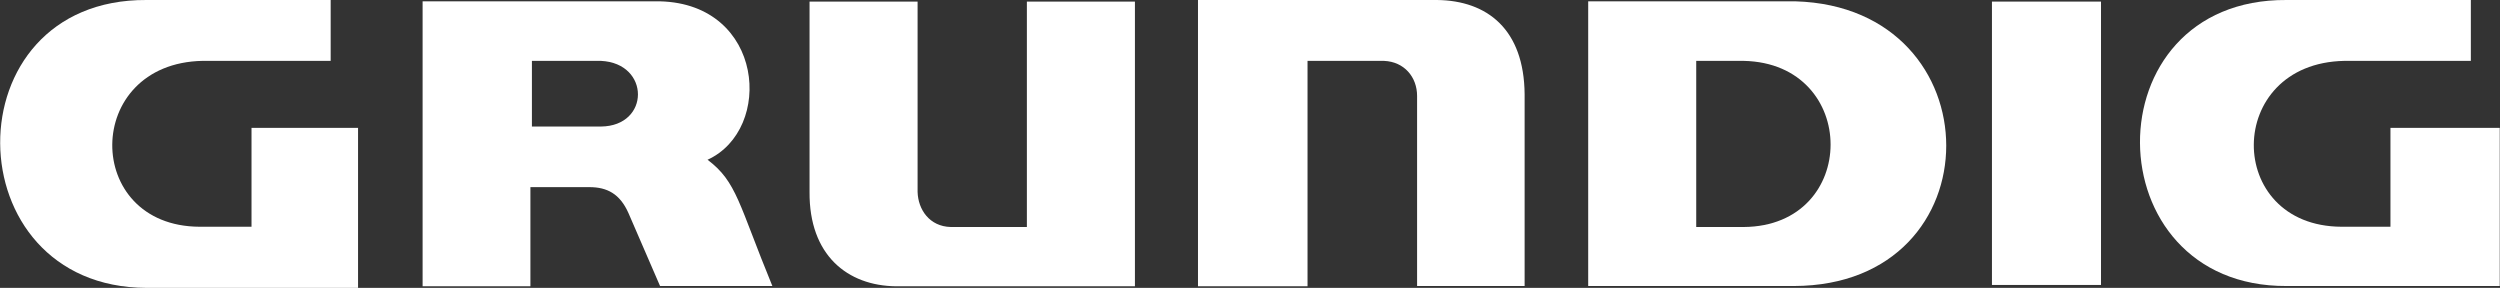 <svg width="165" height="19" viewBox="0 0 165 19" fill="none" xmlns="http://www.w3.org/2000/svg">
<rect x="0" y="0" width="165" height="19" fill="#333333" stroke="none"/>
<g clip-path="url(#clip0)">
<path fill-rule="evenodd" clip-rule="evenodd" d="M53.447 0.105H60.561V12.667C60.594 13.825 61.34 14.947 62.75 14.982H67.774V0.105H74.905V18.895H59.135C55.934 18.86 53.397 16.842 53.43 12.667V0.105H53.447Z" fill="white"/>
<path fill-rule="evenodd" clip-rule="evenodd" d="M100.658 18.877H93.528V6.333C93.528 5.088 92.682 4.07 91.339 4.018H86.297V18.895H79.067V0H94.838C98.171 0.035 100.592 1.947 100.625 6.228V18.877H100.658Z" fill="white"/>
<path d="M138.666 0.105H131.469V18.807H138.666V0.105Z" fill="white"/>
<path fill-rule="evenodd" clip-rule="evenodd" d="M27.892 18.895H35.007V12.351H38.904C40.064 12.351 40.91 12.79 41.474 14.053L43.563 18.877H50.976C48.754 13.474 48.638 12 46.697 10.544C51.075 8.544 50.445 0.263 43.563 0.088H27.892V18.895ZM35.106 4.018H39.666C42.917 4.175 42.917 8.316 39.666 8.351H35.106V4.018Z" fill="white"/>
<path fill-rule="evenodd" clip-rule="evenodd" d="M111.951 4.018H115.085C122.73 4.175 122.73 14.93 115.085 14.982H111.951V4.018ZM104.821 18.877H118.402C131.834 18.842 131.735 0.474 118.502 0.088H104.821V18.877Z" fill="white"/>
<path fill-rule="evenodd" clip-rule="evenodd" d="M16.6 14.965V8.439H23.631V19H9.669C-3.1 18.965 -3.316 -0.07 9.669 -8.11008e-05H21.824V4.017H13.367C5.457 4.175 5.457 14.93 13.168 14.965H16.6Z" fill="white"/>
<path fill-rule="evenodd" clip-rule="evenodd" d="M157.77 14.965V8.439H164.983V18.877H150.921C138.119 18.947 137.904 -0.088 150.921 -2.92636e-06H163.076V4.018H154.719C146.792 4.175 146.792 14.93 154.536 14.965H157.77Z" fill="white"/>
</g>
<defs>
<clipPath id="clip0">
<rect width="165" height="19" fill="white"/>
</clipPath>
</defs>
</svg>
